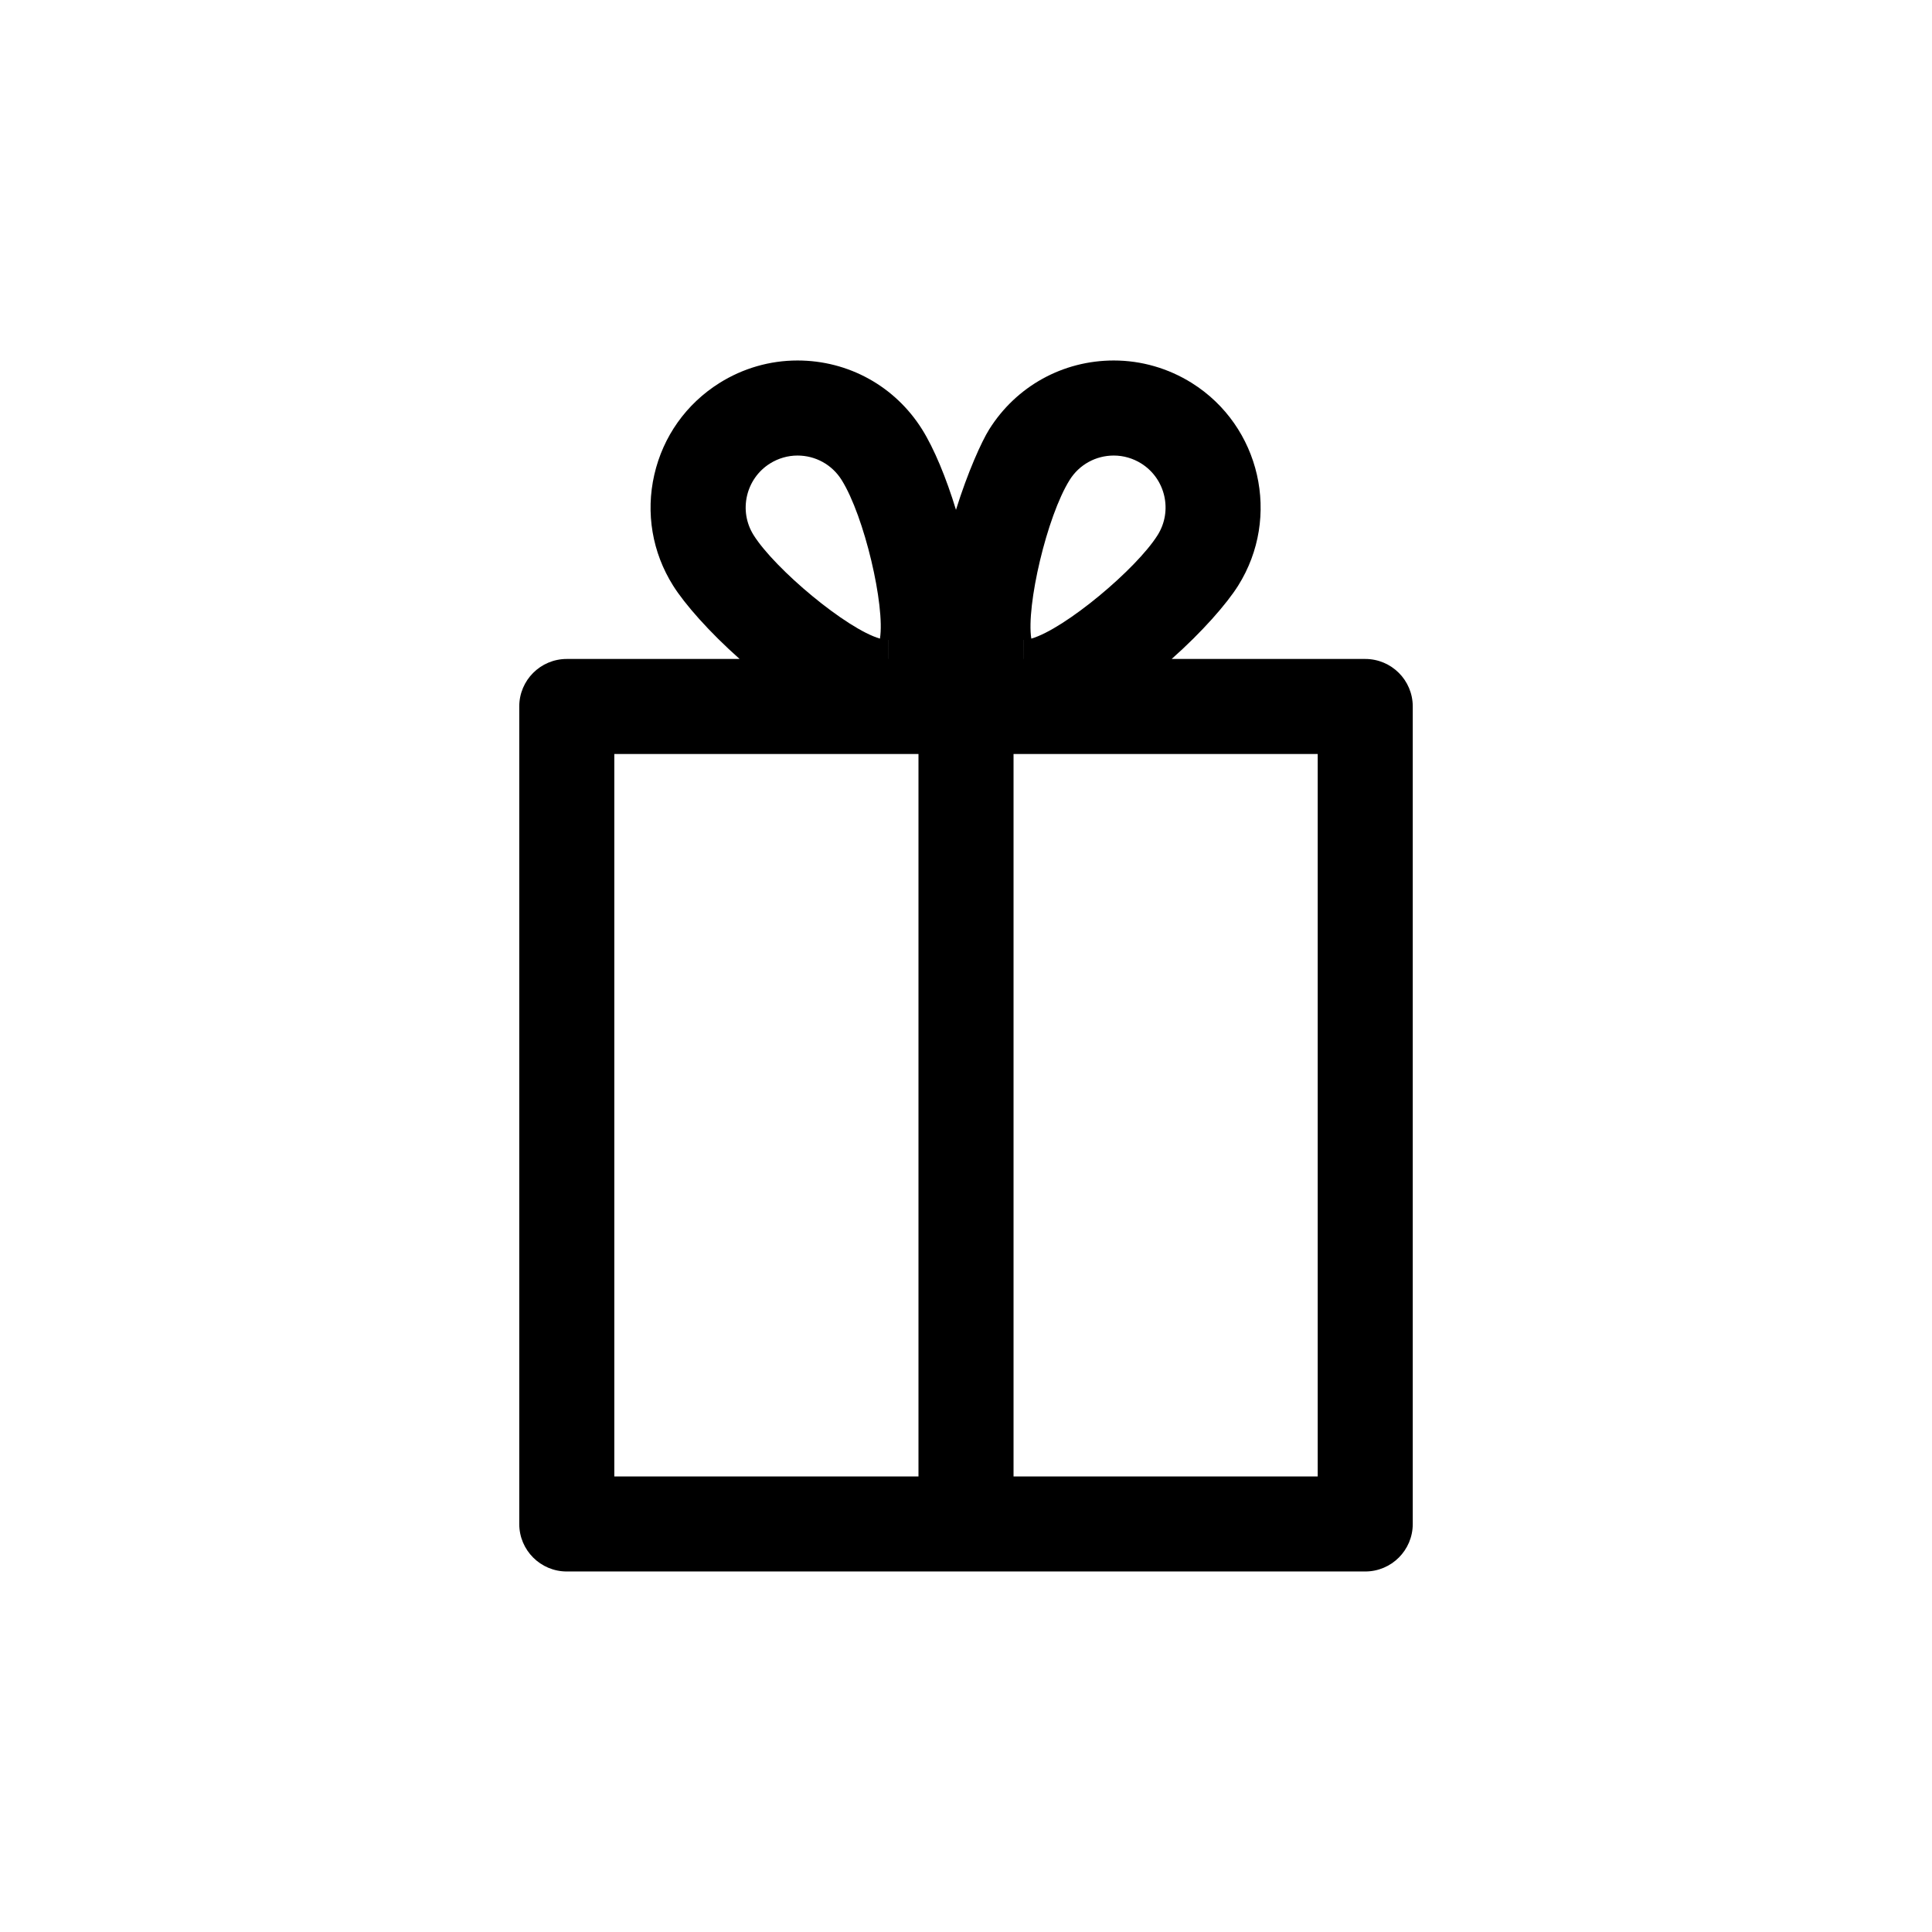 <?xml version="1.0" encoding="UTF-8"?>
<!-- The Best Svg Icon site in the world: iconSvg.co, Visit us! https://iconsvg.co -->
<svg fill="#000000" width="800px" height="800px" version="1.1" viewBox="144 144 512 512" xmlns="http://www.w3.org/2000/svg">
 <path d="m505.8 318.63h-51.297c8.07-7.152 14.594-14.609 17.625-19.434 11.422-18.188 5.914-42.281-12.277-53.695-6.219-3.898-13.367-5.969-20.68-5.969-13.504 0-25.844 6.82-33.016 18.246-2.039 3.246-5.715 11.406-8.812 21.336-2.57-8.453-5.809-16.281-8.984-21.336-7.168-11.426-19.512-18.246-33.016-18.246-7.316 0-14.465 2.066-20.68 5.969-8.812 5.531-14.941 14.168-17.266 24.305-2.316 10.141-0.551 20.582 4.984 29.391 3.027 4.828 9.551 12.281 17.625 19.434h-45.805c-6.957 0-12.594 5.637-12.594 12.594v216.64c0 6.957 5.637 12.594 12.594 12.594h211.6c6.957 0 12.594-5.637 12.594-12.594v-216.64c0-6.957-5.637-12.594-12.598-12.594zm-78.316-47.457c2.535-4.039 6.902-6.449 11.68-6.449 2.57 0 5.094 0.734 7.289 2.109 6.418 4.035 8.367 12.543 4.332 18.973-5.652 9.008-24.605 24.879-33.477 27.434-1.391-8.637 4.106-32.395 10.176-42.066zm-12.301 42.418v5.039h-0.012l-0.004-5.039h0.016zm-67.129-46.758c2.203-1.375 4.727-2.109 7.289-2.109 4.777 0 9.145 2.414 11.68 6.449 6.07 9.672 11.566 33.434 10.172 42.066-8.871-2.559-27.824-18.43-33.484-27.434-4.031-6.426-2.078-14.938 4.344-18.973zm31.27 46.758h0.016l-0.004 5.039h-0.012zm-72.527 30.23h80.609v191.45h-80.609zm186.41 191.45h-80.609v-191.45h80.609z"/>
</svg>